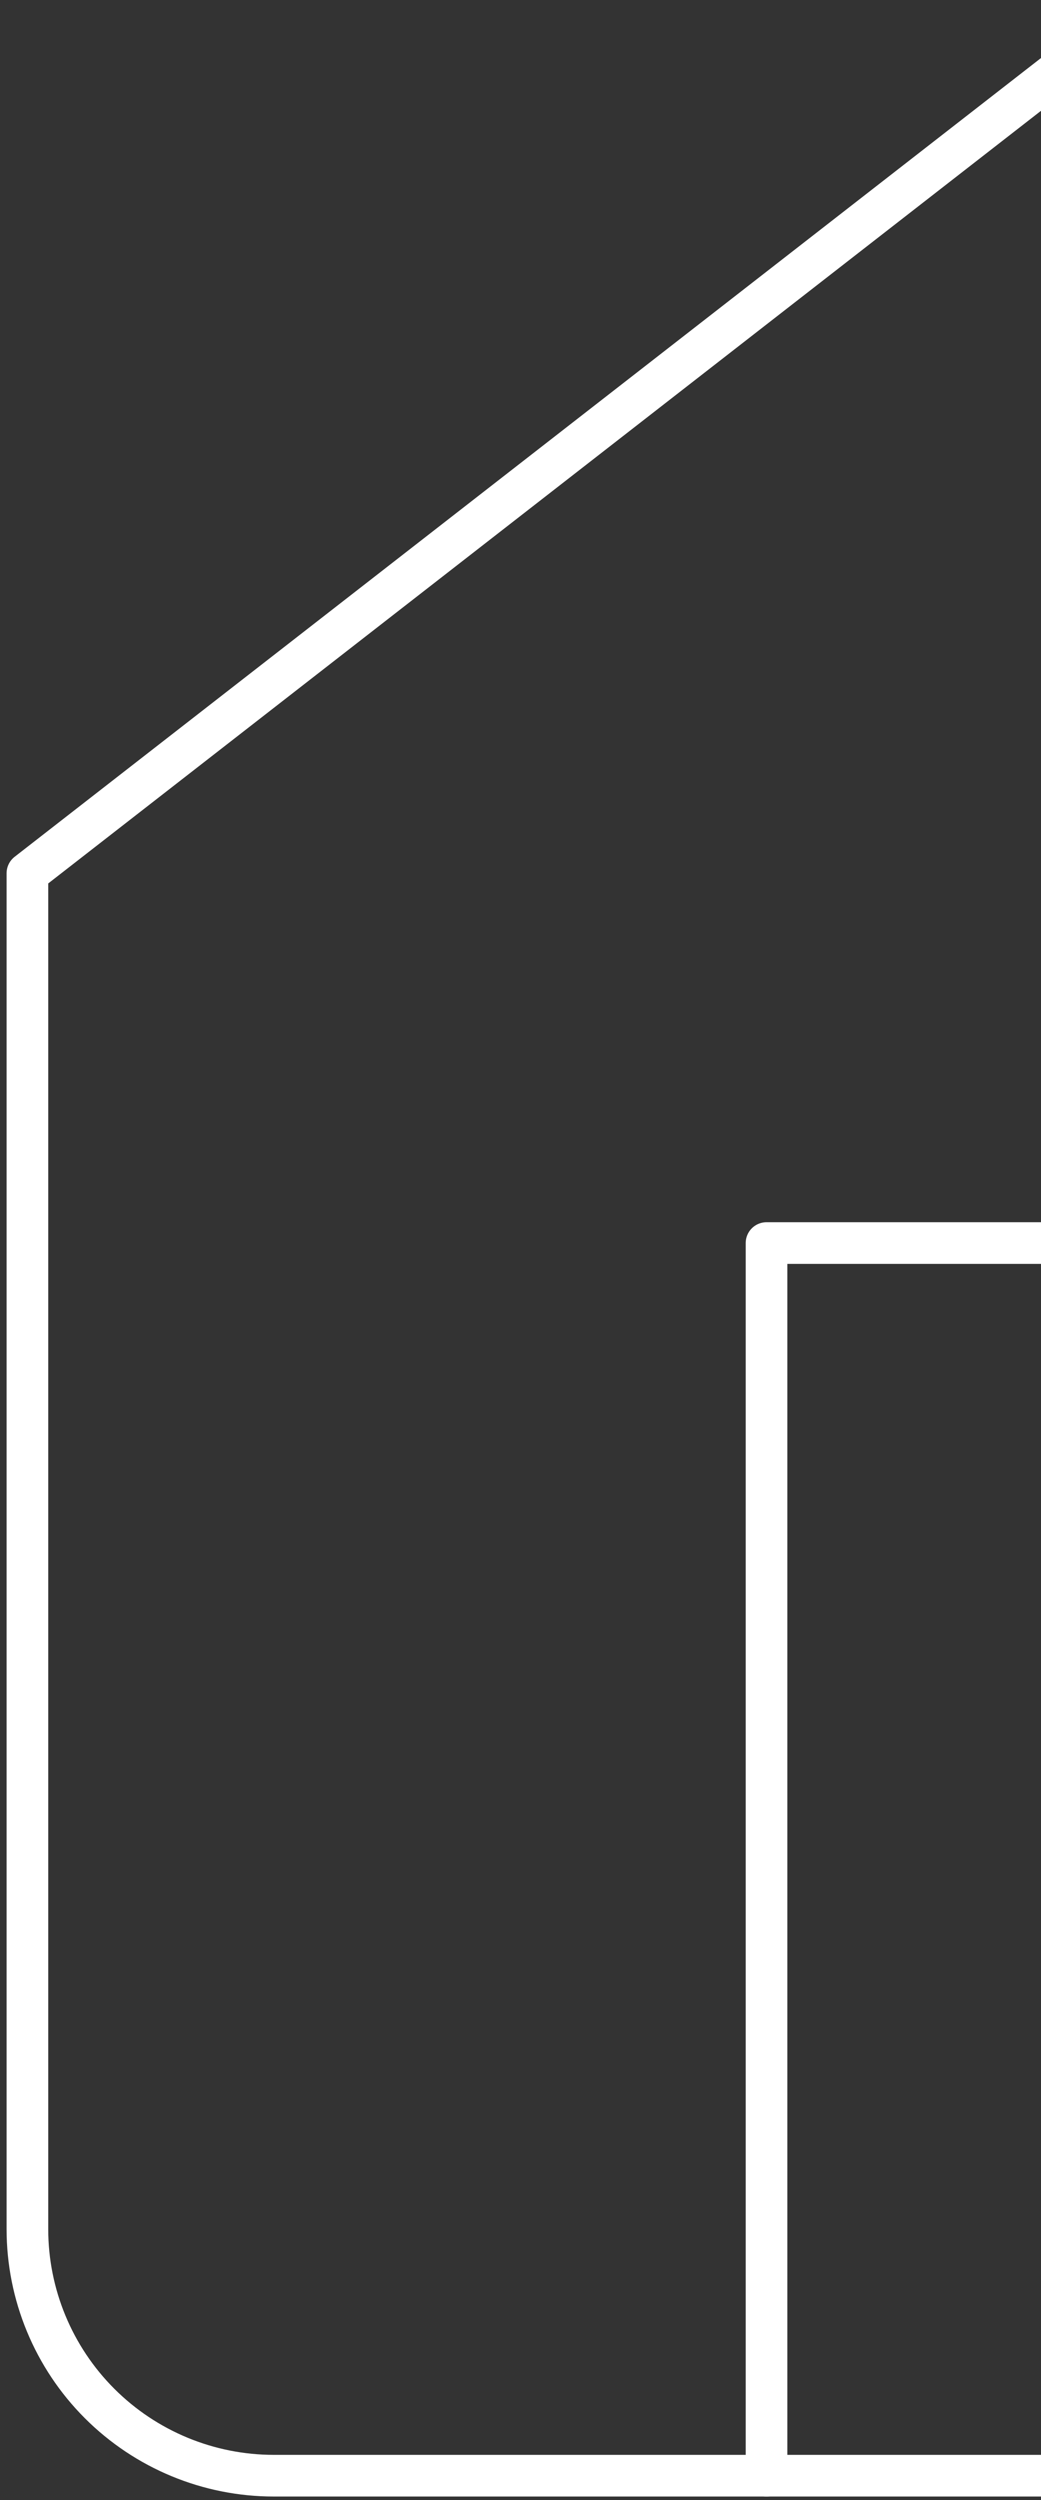 <svg viewBox="14 17 75 180" fill="none" xmlns="http://www.w3.org/2000/svg">
<rect x="14" y="17" width="75" height="180" fill="#333333" stroke="none"/>
<path d="M95.85 17.75L15.975 79.874V177.5C15.975 182.207 17.845 186.722 21.174 190.051C24.503 193.379 29.017 195.25 33.725 195.25H95.85" stroke="white" stroke-width="3" stroke-linecap="round" stroke-linejoin="round"/>
<path d="M69.225 195.25V106.5H95.184" stroke="white" stroke-width="3" stroke-linecap="round" stroke-linejoin="round"/>
</svg>
